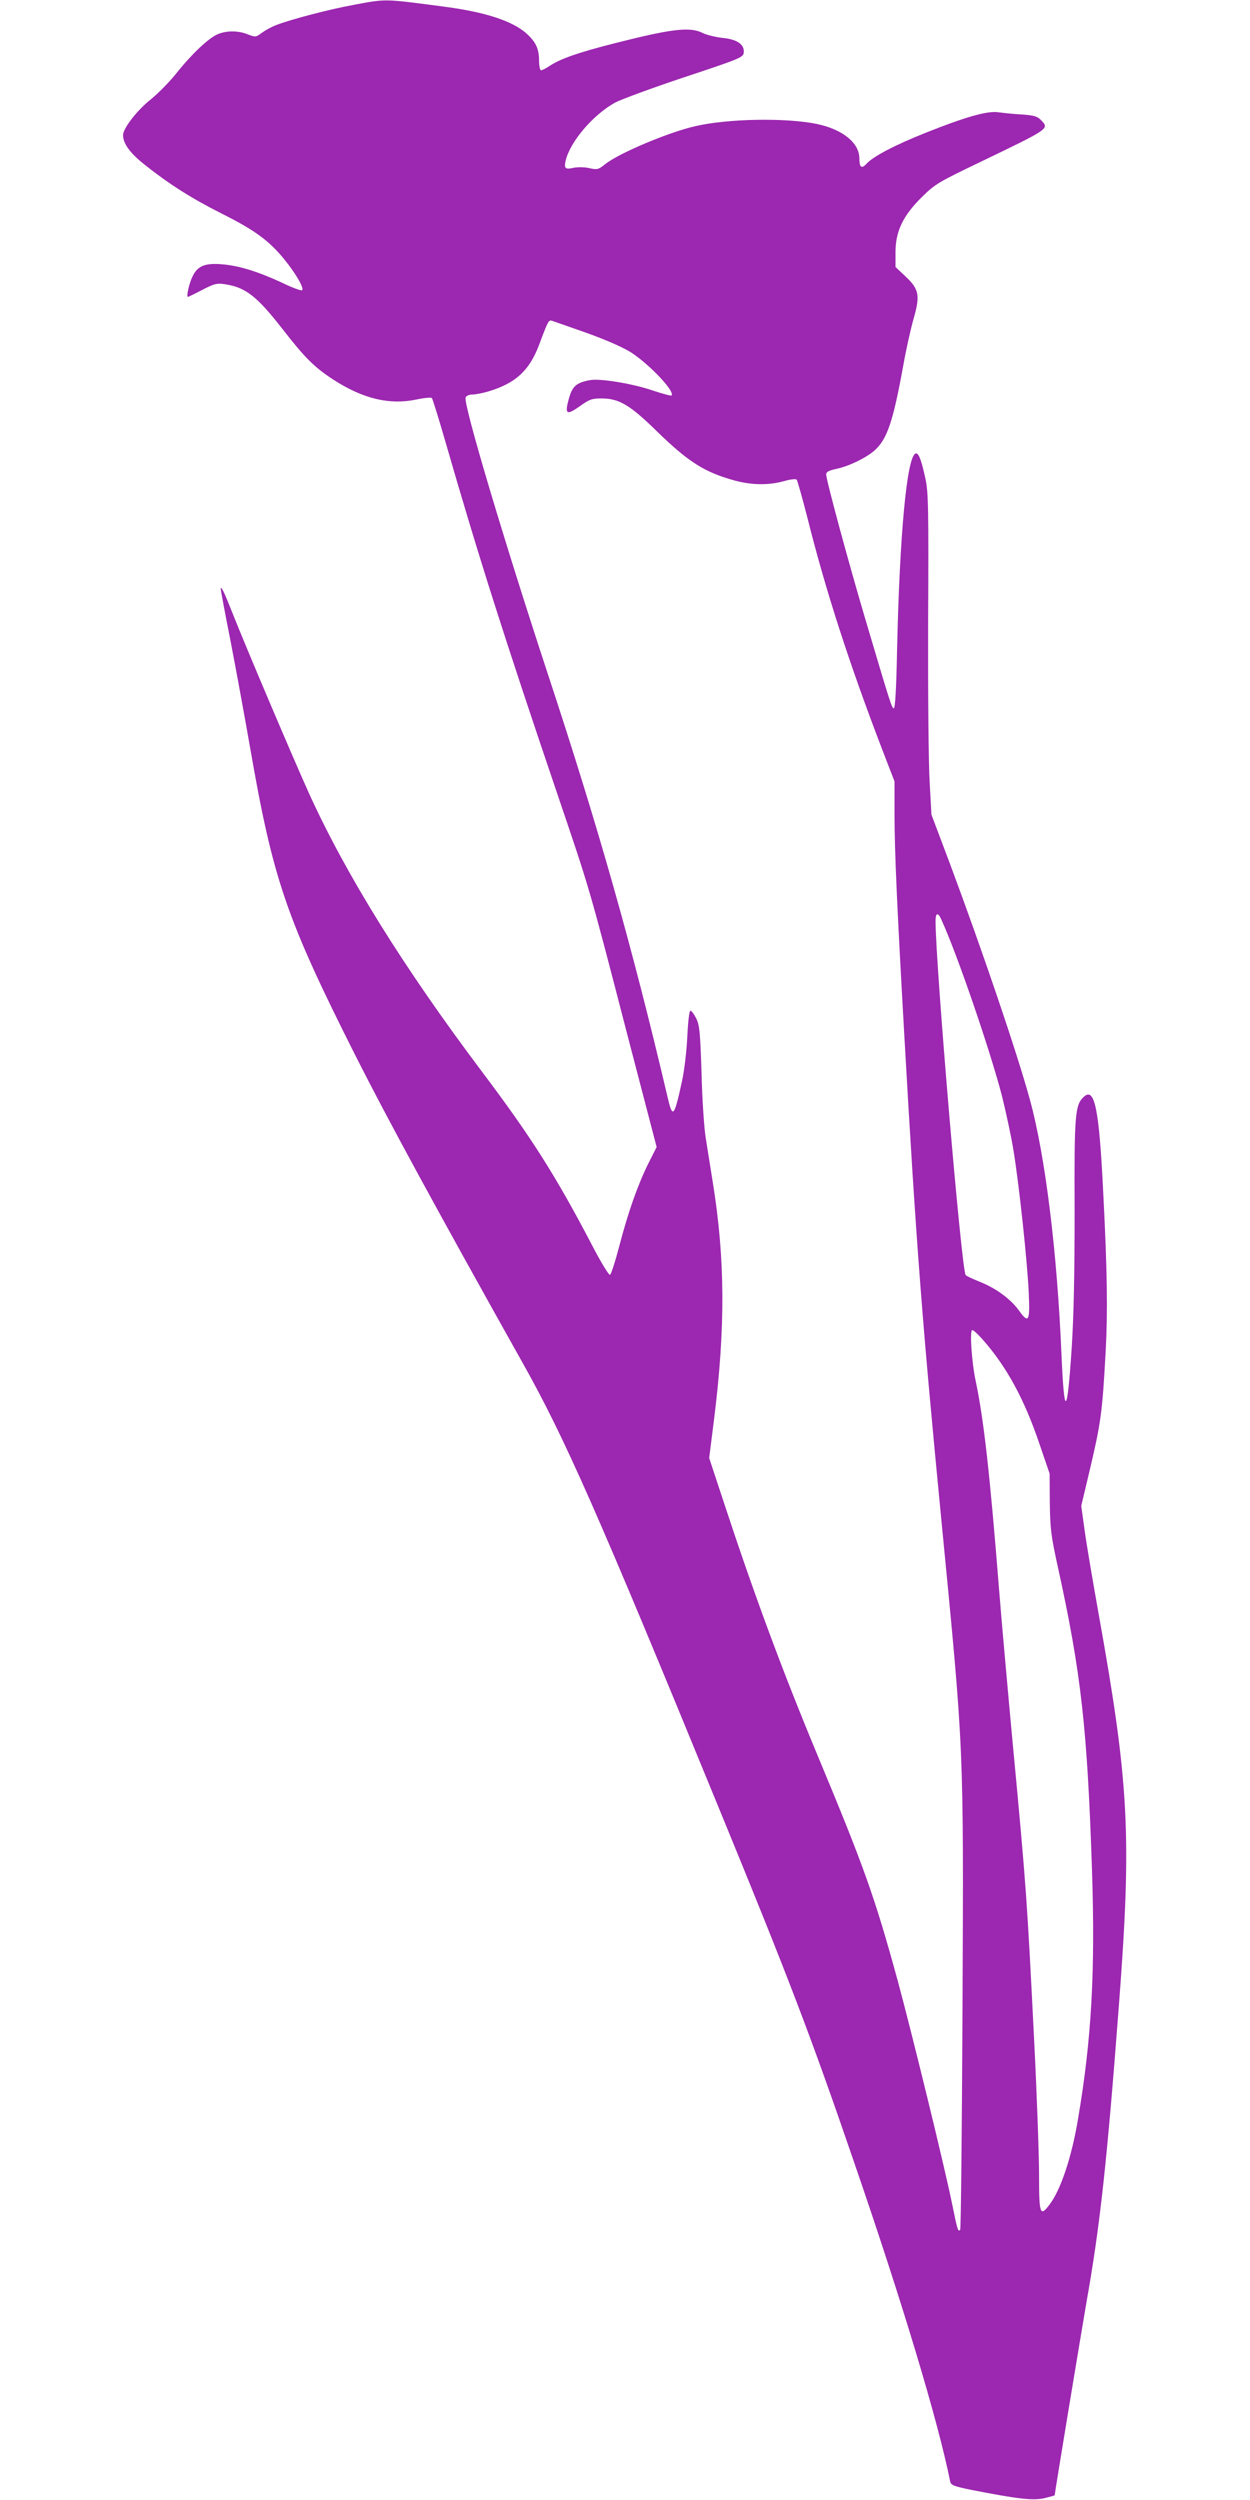 <?xml version="1.0" standalone="no"?>
<!DOCTYPE svg PUBLIC "-//W3C//DTD SVG 20010904//EN"
 "http://www.w3.org/TR/2001/REC-SVG-20010904/DTD/svg10.dtd">
<svg version="1.0" xmlns="http://www.w3.org/2000/svg"
 width="640pt" height="1280pt" viewBox="0 0 640 1280"
 preserveAspectRatio="xMidYMid meet">
<g transform="translate(0,1280) scale(0.1,-0.1)"
fill="#9c27b0" stroke="none">
<path d="M1810 12775 c-125 -23 -320 -74 -395 -103 -22 -8 -55 -26 -73 -39
-32 -24 -34 -24 -73 -9 -49 20 -109 20 -154 1 -46 -19 -133 -101 -211 -199
-35 -44 -94 -104 -131 -134 -70 -55 -143 -149 -143 -184 0 -43 36 -92 109
-150 124 -99 240 -173 397 -252 169 -85 240 -137 318 -232 59 -72 104 -149 93
-160 -4 -4 -51 13 -104 39 -126 58 -220 87 -308 94 -86 7 -124 -9 -149 -62
-18 -36 -33 -105 -24 -105 3 0 36 16 74 36 60 31 74 35 114 29 108 -16 165
-61 299 -233 111 -143 161 -193 258 -256 152 -98 286 -130 423 -102 41 9 77
12 81 8 4 -4 35 -104 69 -222 170 -589 299 -996 582 -1830 157 -463 155 -454
349 -1204 l151 -579 -41 -81 c-55 -110 -105 -252 -150 -425 -21 -80 -42 -146
-48 -148 -6 -2 -48 67 -93 154 -184 352 -310 551 -560 883 -404 537 -700 1013
-891 1435 -85 189 -320 742 -389 917 -40 102 -59 142 -60 123 0 -5 22 -125 50
-265 27 -140 72 -385 100 -545 118 -680 185 -875 540 -1580 164 -325 421 -797
857 -1575 215 -383 384 -766 1001 -2271 360 -876 475 -1178 693 -1814 247
-717 433 -1334 494 -1641 4 -18 19 -24 107 -42 235 -46 315 -56 374 -43 29 7
54 14 54 15 0 12 137 839 164 996 68 383 104 711 165 1515 66 868 52 1132
-104 2002 -30 168 -63 362 -72 430 l-17 123 34 143 c68 286 73 324 91 647 11
203 8 415 -12 805 -21 436 -44 550 -99 500 -46 -41 -50 -89 -48 -580 0 -324
-4 -533 -15 -708 -23 -348 -38 -360 -52 -37 -22 527 -83 1023 -162 1310 -64
235 -243 762 -409 1207 l-95 252 -9 164 c-6 90 -9 461 -8 823 3 585 1 667 -14
734 -21 97 -35 133 -50 128 -45 -15 -82 -415 -95 -1006 -4 -204 -10 -301 -17
-299 -11 4 -18 27 -147 462 -85 287 -199 708 -199 736 0 13 14 20 51 28 66 14
152 56 196 94 65 58 95 145 148 437 14 80 38 186 52 236 35 121 29 153 -40
218 l-52 49 0 76 c0 107 39 188 136 283 66 65 84 76 297 178 359 173 354 170
313 214 -20 21 -35 25 -100 30 -42 2 -95 8 -118 11 -55 9 -166 -22 -374 -105
-156 -62 -269 -121 -303 -159 -25 -27 -36 -18 -36 28 0 79 -85 148 -216 176
-158 33 -457 28 -624 -11 -137 -31 -393 -139 -462 -195 -34 -27 -40 -29 -80
-20 -25 6 -59 6 -81 2 -43 -10 -50 -3 -41 36 23 98 141 236 254 298 30 16 190
75 355 130 283 94 300 101 303 125 5 42 -34 69 -109 76 -35 4 -81 15 -101 25
-65 33 -158 22 -453 -53 -181 -46 -273 -78 -327 -113 -21 -14 -42 -25 -48 -25
-5 0 -10 23 -10 50 0 61 -17 96 -66 140 -72 63 -208 107 -406 134 -325 43
-307 43 -478 11z m1195 -1680 c102 -37 184 -73 227 -100 96 -63 226 -201 206
-220 -2 -3 -45 9 -94 25 -104 36 -270 63 -322 54 -70 -13 -90 -30 -108 -90
-24 -85 -15 -93 53 -45 50 36 63 41 112 41 91 0 146 -33 285 -169 161 -157
245 -210 400 -252 86 -23 171 -24 248 -3 34 10 62 13 67 8 4 -5 29 -94 56
-199 91 -364 213 -743 384 -1188 l61 -158 0 -177 c0 -180 14 -488 50 -1122 61
-1076 93 -1485 190 -2485 116 -1195 114 -1132 108 -2503 -3 -617 -8 -1125 -12
-1129 -11 -11 -14 -1 -41 132 -39 193 -206 875 -279 1145 -117 427 -171 579
-409 1150 -182 437 -327 829 -485 1310 l-71 215 24 190 c60 478 58 829 -6
1225 -11 69 -27 168 -35 220 -9 52 -19 203 -22 335 -7 210 -10 245 -27 280
-11 22 -24 40 -30 40 -6 0 -12 -54 -16 -130 -3 -73 -15 -174 -27 -230 -41
-188 -48 -195 -75 -78 -181 770 -354 1380 -612 2162 -222 675 -434 1384 -421
1416 3 8 18 15 34 15 16 0 53 7 83 16 139 42 209 106 259 238 48 128 49 129
68 123 9 -3 89 -31 177 -62z m1814 -3002 c81 -176 248 -663 311 -904 21 -85
48 -210 59 -279 29 -176 71 -571 78 -727 7 -151 0 -163 -52 -90 -42 57 -117
112 -198 144 -37 15 -70 30 -73 35 -22 35 -153 1581 -154 1811 0 44 12 48 29
10z m211 -2150 c123 -139 214 -305 292 -536 l52 -152 1 -150 c2 -135 6 -169
43 -336 117 -534 149 -817 173 -1544 17 -521 -2 -866 -72 -1277 -32 -192 -88
-360 -145 -435 -49 -65 -54 -51 -54 150 0 100 -11 409 -25 687 -36 721 -40
784 -110 1525 -24 259 -56 614 -70 790 -47 592 -78 866 -119 1062 -21 97 -32
263 -18 263 6 0 29 -21 52 -47z"/>
</g>
</svg>
